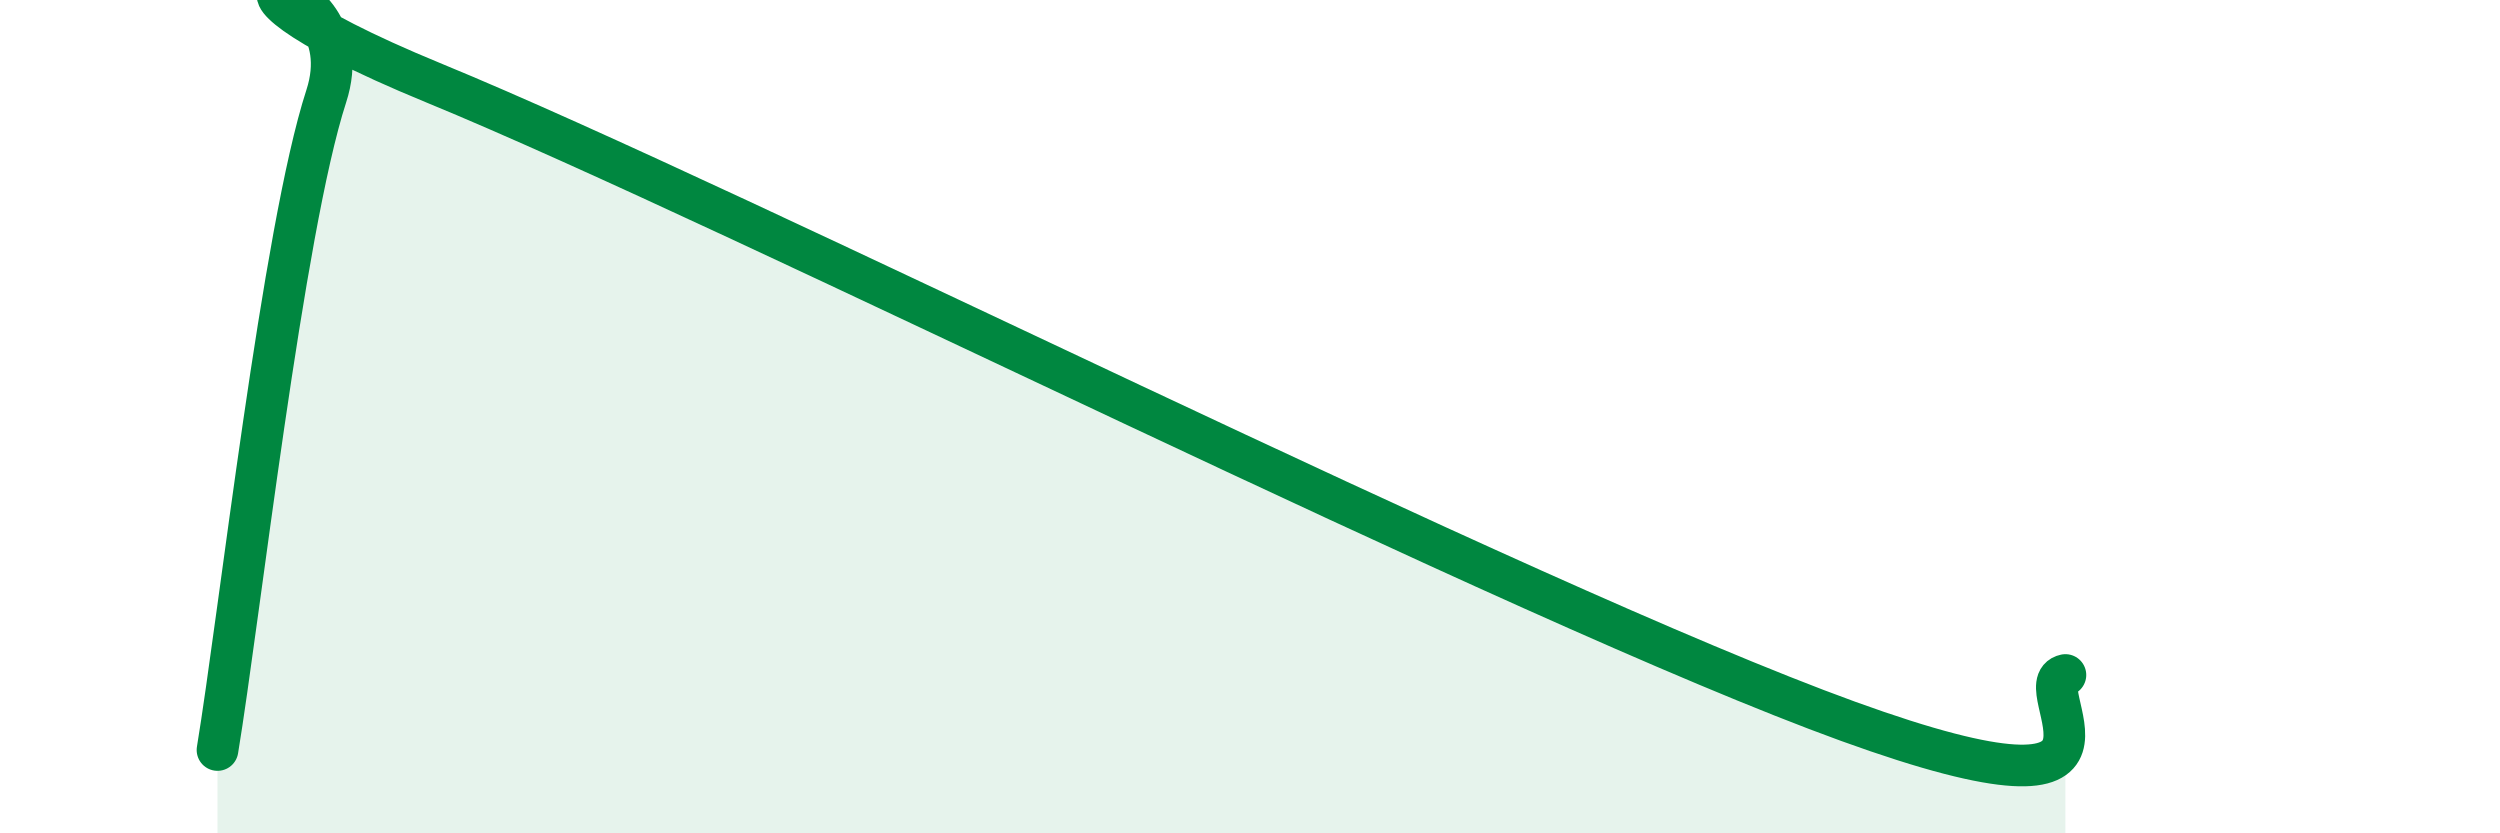 
    <svg width="60" height="20" viewBox="0 0 60 20" xmlns="http://www.w3.org/2000/svg">
      <path
        d="M 5.22,18 C 5.74,14.86 6.79,5.51 7.83,2.31 C 8.87,-0.89 3.13,-1 10.43,2 C 17.73,5 36.52,14.47 44.35,17.31 C 52.18,20.15 48.53,16.42 49.57,16.2L49.57 20L5.22 20Z"
        fill="#008740"
        opacity="0.1"
        stroke-linecap="round"
        stroke-linejoin="round"
      />
      <path
        d="M 5.22,18 C 5.74,14.86 6.79,5.51 7.83,2.31 C 8.87,-0.89 3.13,-1 10.43,2 C 17.73,5 36.52,14.47 44.35,17.31 C 52.18,20.15 48.53,16.42 49.57,16.2"
        stroke="#008740"
        stroke-width="1"
        fill="none"
        stroke-linecap="round"
        stroke-linejoin="round"
      />
    </svg>
  